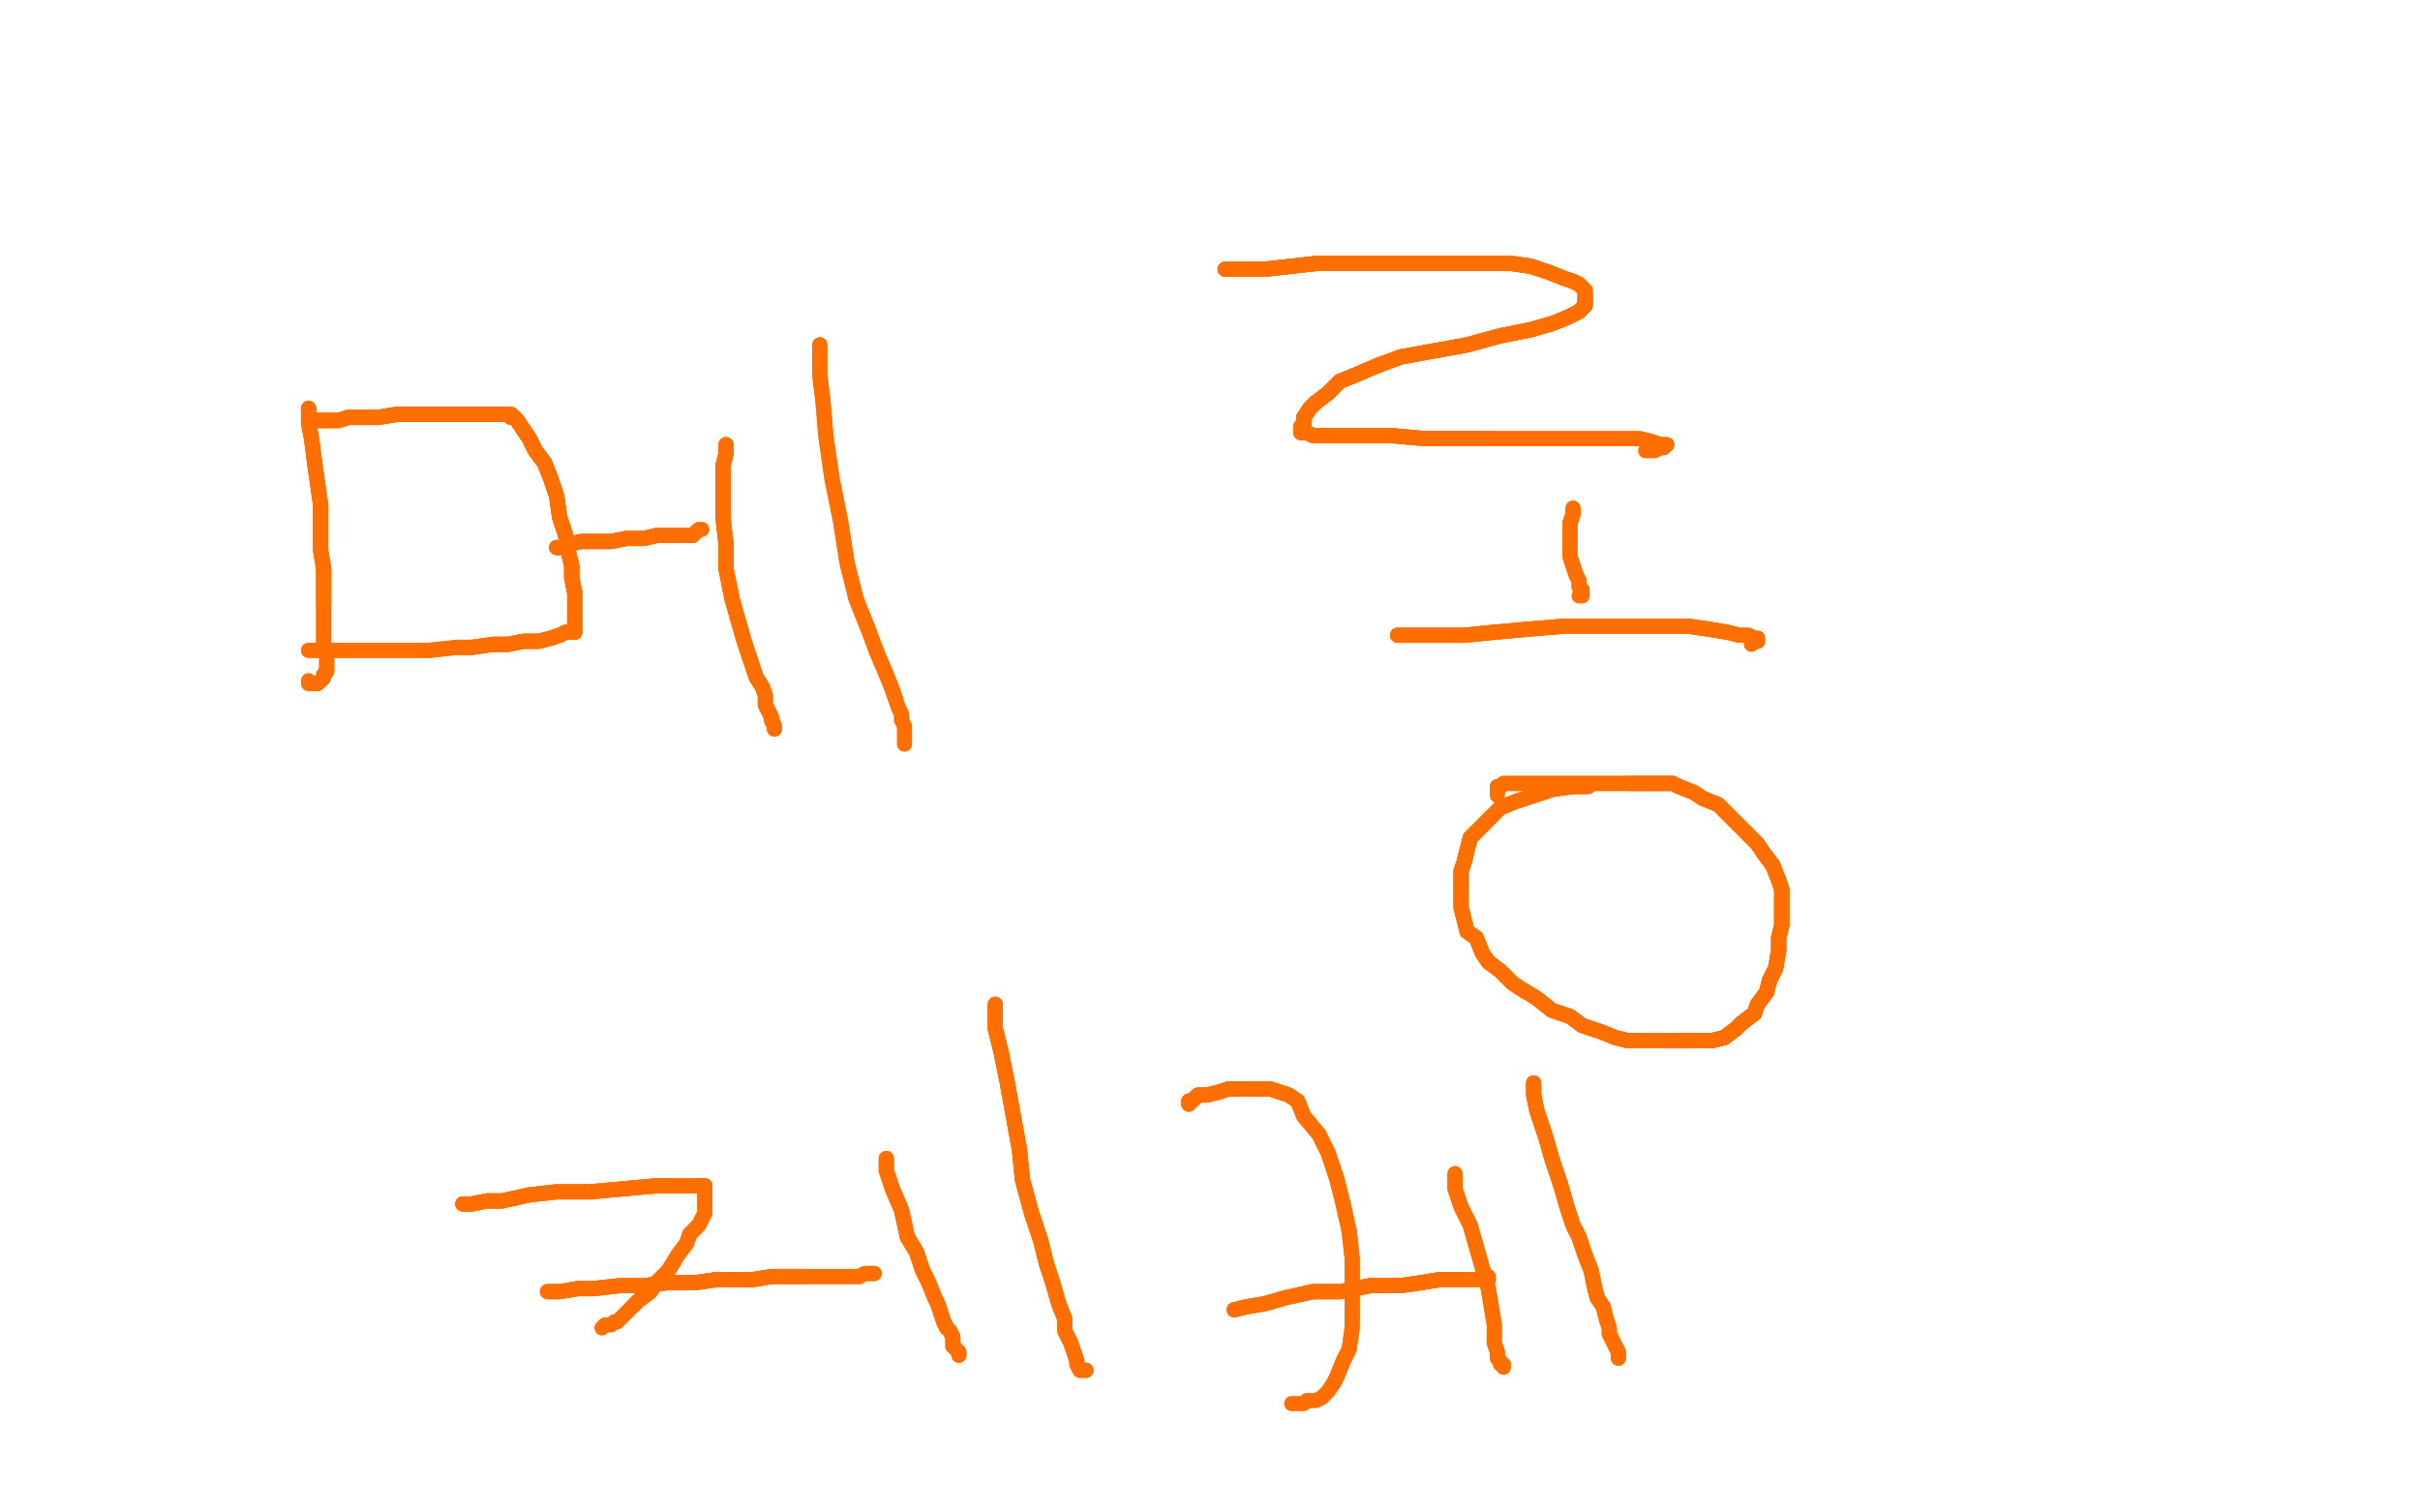 <?xml version="1.0" standalone="no"?>
<!DOCTYPE svg PUBLIC "-//W3C//DTD SVG 1.1//EN"
"http://www.w3.org/Graphics/SVG/1.1/DTD/svg11.dtd">

<svg width="800" height="500" version="1.1" xmlns="http://www.w3.org/2000/svg" xmlns:xlink="http://www.w3.org/1999/xlink" style="stroke-antialiasing: false"><desc>This SVG has been created on https://colorillo.com/</desc><rect x='0' y='0' width='800' height='500' style='fill: rgb(255,255,255); stroke-width:0' /><polyline points="102,135 102,136 102,137 102,138 102,140 103,145 104,153 105,160 106,167 106,175 106,182 107,188 107,195 107,199" style="fill: none; stroke: #ff6f00; stroke-width: 5; stroke-linejoin: round; stroke-linecap: round; stroke-antialiasing: false; stroke-antialias: 0; opacity: 1.0"/>
<polyline points="102,135 102,136 102,137 102,138 102,140 103,145 104,153 105,160 106,167 106,175 106,182 107,188 107,195 107,199 107,203 107,207 107,211 107,213 108,215 108,217 108,218 108,221 108,222 107,223 107,224 106,225" style="fill: none; stroke: #ff6f00; stroke-width: 5; stroke-linejoin: round; stroke-linecap: round; stroke-antialiasing: false; stroke-antialias: 0; opacity: 1.0"/>
<polyline points="102,135 102,136 102,137 102,138 102,140 103,145 104,153 105,160 106,167 106,175 106,182 107,188 107,195 107,199 107,203 107,207 107,211 107,213 108,215 108,217 108,218 108,221 108,222 107,223 107,224 106,225 105,226 104,226 103,226 102,226 102,225" style="fill: none; stroke: #ff6f00; stroke-width: 5; stroke-linejoin: round; stroke-linecap: round; stroke-antialiasing: false; stroke-antialias: 0; opacity: 1.0"/>
<polyline points="105,139 107,139 109,139 112,139 115,138 119,138 125,138 131,137 136,137 140,137 145,137 149,137 153,137 157,137" style="fill: none; stroke: #ff6f00; stroke-width: 5; stroke-linejoin: round; stroke-linecap: round; stroke-antialiasing: false; stroke-antialias: 0; opacity: 1.0"/>
<polyline points="105,139 107,139 109,139 112,139 115,138 119,138 125,138 131,137 136,137 140,137 145,137 149,137 153,137 157,137 162,137 164,137 167,137 169,137 169,138 170,138 171,139 173,142 175,145 177,149 180,153 182,158" style="fill: none; stroke: #ff6f00; stroke-width: 5; stroke-linejoin: round; stroke-linecap: round; stroke-antialiasing: false; stroke-antialias: 0; opacity: 1.0"/>
<polyline points="105,139 107,139 109,139 112,139 115,138 119,138 125,138 131,137 136,137 140,137 145,137 149,137 153,137 157,137 162,137 164,137 167,137 169,137 169,138 170,138 171,139 173,142 175,145 177,149 180,153 182,158 184,164 185,171 187,177 188,183 189,187 189,191 190,196 190,199 190,202 190,204 190,205 190,207" style="fill: none; stroke: #ff6f00; stroke-width: 5; stroke-linejoin: round; stroke-linecap: round; stroke-antialiasing: false; stroke-antialias: 0; opacity: 1.0"/>
<polyline points="105,139 107,139 109,139 112,139 115,138 119,138 125,138 131,137 136,137 140,137 145,137 149,137 153,137 157,137 162,137 164,137 167,137 169,137 169,138 170,138 171,139 173,142 175,145 177,149 180,153 182,158 184,164 185,171 187,177 188,183 189,187 189,191 190,196 190,199 190,202 190,204 190,205 190,207 190,208 190,209 189,209 187,209 185,210 182,211 178,212 173,212 168,213 163,213 156,214 151,214" style="fill: none; stroke: #ff6f00; stroke-width: 5; stroke-linejoin: round; stroke-linecap: round; stroke-antialiasing: false; stroke-antialias: 0; opacity: 1.0"/>
<polyline points="169,138 170,138 171,139 173,142 175,145 177,149 180,153 182,158 184,164 185,171 187,177 188,183 189,187 189,191 190,196 190,199 190,202 190,204 190,205 190,207 190,208 190,209 189,209 187,209 185,210 182,211 178,212 173,212 168,213 163,213 156,214 151,214 142,215 136,215 126,215 119,215 114,215 108,215 105,215 103,215 102,215" style="fill: none; stroke: #ff6f00; stroke-width: 5; stroke-linejoin: round; stroke-linecap: round; stroke-antialiasing: false; stroke-antialias: 0; opacity: 1.0"/>
<polyline points="169,138 170,138 171,139 173,142 175,145 177,149 180,153 182,158 184,164 185,171 187,177 188,183 189,187 189,191 190,196 190,199 190,202 190,204 190,205 190,207 190,208 190,209 189,209 187,209 185,210 182,211 178,212 173,212 168,213 163,213 156,214 151,214 142,215 136,215 126,215 119,215 114,215 108,215 105,215 103,215 102,215" style="fill: none; stroke: #ff6f00; stroke-width: 5; stroke-linejoin: round; stroke-linecap: round; stroke-antialiasing: false; stroke-antialias: 0; opacity: 1.0"/>
<polyline points="184,181 185,181 186,181 188,180 192,179 196,179 202,179 207,178 213,178 217,177 221,177 224,177 225,177 226,177" style="fill: none; stroke: #ff6f00; stroke-width: 5; stroke-linejoin: round; stroke-linecap: round; stroke-antialiasing: false; stroke-antialias: 0; opacity: 1.0"/>
<polyline points="184,181 185,181 186,181 188,180 192,179 196,179 202,179 207,178 213,178 217,177 221,177 224,177 225,177 226,177 227,177 228,177 229,177 230,176" style="fill: none; stroke: #ff6f00; stroke-width: 5; stroke-linejoin: round; stroke-linecap: round; stroke-antialiasing: false; stroke-antialias: 0; opacity: 1.0"/>
<polyline points="184,181 185,181 186,181 188,180 192,179 196,179 202,179 207,178 213,178 217,177 221,177 224,177 225,177 226,177 227,177 228,177 229,177 230,176 231,175 232,175" style="fill: none; stroke: #ff6f00; stroke-width: 5; stroke-linejoin: round; stroke-linecap: round; stroke-antialiasing: false; stroke-antialias: 0; opacity: 1.0"/>
<polyline points="240,147 240,148 240,150 239,154 239,159 239,164 239,171 240,180 240,188 242,198 244,205 246,212 248,218" style="fill: none; stroke: #ff6f00; stroke-width: 5; stroke-linejoin: round; stroke-linecap: round; stroke-antialiasing: false; stroke-antialias: 0; opacity: 1.0"/>
<polyline points="240,147 240,148 240,150 239,154 239,159 239,164 239,171 240,180 240,188 242,198 244,205 246,212 248,218 250,224 252,227 253,230 253,233 254,235 255,237 255,238 256,240 256,241" style="fill: none; stroke: #ff6f00; stroke-width: 5; stroke-linejoin: round; stroke-linecap: round; stroke-antialiasing: false; stroke-antialias: 0; opacity: 1.0"/>
<polyline points="240,147 240,148 240,150 239,154 239,159 239,164 239,171 240,180 240,188 242,198 244,205 246,212 248,218 250,224 252,227 253,230 253,233 254,235 255,237 255,238 256,240 256,241" style="fill: none; stroke: #ff6f00; stroke-width: 5; stroke-linejoin: round; stroke-linecap: round; stroke-antialiasing: false; stroke-antialias: 0; opacity: 1.0"/>
<polyline points="271,114 271,117 271,124 272,132 273,144 275,158 278,173 280,186 283,198 287,208 290,216 293,223 295,228 296,231" style="fill: none; stroke: #ff6f00; stroke-width: 5; stroke-linejoin: round; stroke-linecap: round; stroke-antialiasing: false; stroke-antialias: 0; opacity: 1.0"/>
<polyline points="271,114 271,117 271,124 272,132 273,144 275,158 278,173 280,186 283,198 287,208 290,216 293,223 295,228 296,231 297,234 298,236 298,238 299,240 299,242 299,243 299,245 299,246" style="fill: none; stroke: #ff6f00; stroke-width: 5; stroke-linejoin: round; stroke-linecap: round; stroke-antialiasing: false; stroke-antialias: 0; opacity: 1.0"/>
<polyline points="405,89 406,89 407,89 411,89 418,89 427,88 436,87 447,87 458,87 470,87 481,87 491,87 499,87 506,88" style="fill: none; stroke: #ff6f00; stroke-width: 5; stroke-linejoin: round; stroke-linecap: round; stroke-antialiasing: false; stroke-antialias: 0; opacity: 1.0"/>
<polyline points="405,89 406,89 407,89 411,89 418,89 427,88 436,87 447,87 458,87 470,87 481,87 491,87 499,87 506,88 512,90 517,92 520,93 522,94 524,96 524,97 524,98 524,99 524,100 524,101 522,103 518,105" style="fill: none; stroke: #ff6f00; stroke-width: 5; stroke-linejoin: round; stroke-linecap: round; stroke-antialiasing: false; stroke-antialias: 0; opacity: 1.0"/>
<polyline points="405,89 406,89 407,89 411,89 418,89 427,88 436,87 447,87 458,87 470,87 481,87 491,87 499,87 506,88 512,90 517,92 520,93 522,94 524,96 524,97 524,98 524,99 524,100 524,101 522,103 518,105 513,107 506,109 496,111 485,114 474,116 463,118 455,121 448,124 443,126 439,130 435,133 433,135 431,138" style="fill: none; stroke: #ff6f00; stroke-width: 5; stroke-linejoin: round; stroke-linecap: round; stroke-antialiasing: false; stroke-antialias: 0; opacity: 1.0"/>
<polyline points="418,89 427,88 436,87 447,87 458,87 470,87 481,87 491,87 499,87 506,88 512,90 517,92 520,93 522,94 524,96 524,97 524,98 524,99 524,100 524,101 522,103 518,105 513,107 506,109 496,111 485,114 474,116 463,118 455,121 448,124 443,126 439,130 435,133 433,135 431,138 431,140 430,141 430,142 430,143 432,143 434,144 437,144 443,144 450,144 460,144 471,145 483,145 494,145" style="fill: none; stroke: #ff6f00; stroke-width: 5; stroke-linejoin: round; stroke-linecap: round; stroke-antialiasing: false; stroke-antialias: 0; opacity: 1.0"/>
<polyline points="524,98 524,99 524,100 524,101 522,103 518,105 513,107 506,109 496,111 485,114 474,116 463,118 455,121 448,124 443,126 439,130 435,133 433,135 431,138 431,140 430,141 430,142 430,143 432,143 434,144 437,144 443,144 450,144 460,144 471,145 483,145 494,145 503,145 513,145 520,145 532,145 538,145 542,145 546,146 549,147 550,147 551,147" style="fill: none; stroke: #ff6f00; stroke-width: 5; stroke-linejoin: round; stroke-linecap: round; stroke-antialiasing: false; stroke-antialias: 0; opacity: 1.0"/>
<polyline points="524,98 524,99 524,100 524,101 522,103 518,105 513,107 506,109 496,111 485,114 474,116 463,118 455,121 448,124 443,126 439,130 435,133 433,135 431,138 431,140 430,141 430,142 430,143 432,143 434,144 437,144 443,144 450,144 460,144 471,145 483,145 494,145 503,145 513,145 520,145 532,145 538,145 542,145 546,146 549,147 550,147 551,147 550,148 549,148 547,149 544,149" style="fill: none; stroke: #ff6f00; stroke-width: 5; stroke-linejoin: round; stroke-linecap: round; stroke-antialiasing: false; stroke-antialias: 0; opacity: 1.0"/>
<polyline points="520,168 520,170 519,173 519,176 519,179 519,184 520,187 521,190 522,192 522,194 523,195 523,196" style="fill: none; stroke: #ff6f00; stroke-width: 5; stroke-linejoin: round; stroke-linecap: round; stroke-antialiasing: false; stroke-antialias: 0; opacity: 1.0"/>
<polyline points="520,168 520,170 519,173 519,176 519,179 519,184 520,187 521,190 522,192 522,194 523,195 523,196 523,197 522,197" style="fill: none; stroke: #ff6f00; stroke-width: 5; stroke-linejoin: round; stroke-linecap: round; stroke-antialiasing: false; stroke-antialias: 0; opacity: 1.0"/>
<polyline points="462,210 465,210 469,210 476,210 484,210 494,209 505,208 517,207 528,207 539,207 550,207 558,207 565,208 571,209" style="fill: none; stroke: #ff6f00; stroke-width: 5; stroke-linejoin: round; stroke-linecap: round; stroke-antialiasing: false; stroke-antialias: 0; opacity: 1.0"/>
<polyline points="462,210 465,210 469,210 476,210 484,210 494,209 505,208 517,207 528,207 539,207 550,207 558,207 565,208 571,209 575,210 578,210 580,211 581,211 581,212" style="fill: none; stroke: #ff6f00; stroke-width: 5; stroke-linejoin: round; stroke-linecap: round; stroke-antialiasing: false; stroke-antialias: 0; opacity: 1.0"/>
<polyline points="462,210 465,210 469,210 476,210 484,210 494,209 505,208 517,207 528,207 539,207 550,207 558,207 565,208 571,209 575,210 578,210 580,211 581,211 581,212 580,212 579,213" style="fill: none; stroke: #ff6f00; stroke-width: 5; stroke-linejoin: round; stroke-linecap: round; stroke-antialiasing: false; stroke-antialias: 0; opacity: 1.0"/>
<polyline points="525,260 520,260 513,261 507,263 501,265 496,267 493,270 489,274 486,277 485,281 484,285 483,288 483,291 483,295" style="fill: none; stroke: #ff6f00; stroke-width: 5; stroke-linejoin: round; stroke-linecap: round; stroke-antialiasing: false; stroke-antialias: 0; opacity: 1.0"/>
<polyline points="525,260 520,260 513,261 507,263 501,265 496,267 493,270 489,274 486,277 485,281 484,285 483,288 483,291 483,295 483,300 484,304 485,308 488,310 490,315 492,318 496,321 500,325 503,327 508,330 513,334 519,336 523,339" style="fill: none; stroke: #ff6f00; stroke-width: 5; stroke-linejoin: round; stroke-linecap: round; stroke-antialiasing: false; stroke-antialias: 0; opacity: 1.0"/>
<polyline points="525,260 520,260 513,261 507,263 501,265 496,267 493,270 489,274 486,277 485,281 484,285 483,288 483,291 483,295 483,300 484,304 485,308 488,310 490,315 492,318 496,321 500,325 503,327 508,330 513,334 519,336 523,339 529,341 534,343 538,344 544,344 548,344 553,344 557,344 561,344 566,344 570,343 574,340 576,338 580,335" style="fill: none; stroke: #ff6f00; stroke-width: 5; stroke-linejoin: round; stroke-linecap: round; stroke-antialiasing: false; stroke-antialias: 0; opacity: 1.0"/>
<polyline points="493,270 489,274 486,277 485,281 484,285 483,288 483,291 483,295 483,300 484,304 485,308 488,310 490,315 492,318 496,321 500,325 503,327 508,330 513,334 519,336 523,339 529,341 534,343 538,344 544,344 548,344 553,344 557,344 561,344 566,344 570,343 574,340 576,338 580,335 581,332 584,328 585,324 587,320 588,314 588,310 589,306 589,301 589,297 589,294 588,291 586,286 583,282" style="fill: none; stroke: #ff6f00; stroke-width: 5; stroke-linejoin: round; stroke-linecap: round; stroke-antialiasing: false; stroke-antialias: 0; opacity: 1.0"/>
<polyline points="523,339 529,341 534,343 538,344 544,344 548,344 553,344 557,344 561,344 566,344 570,343 574,340 576,338 580,335 581,332 584,328 585,324 587,320 588,314 588,310 589,306 589,301 589,297 589,294 588,291 586,286 583,282 581,279 577,275 572,270 568,266 563,264 560,262 555,260 553,259 550,259 548,259 545,259 542,259 538,259" style="fill: none; stroke: #ff6f00; stroke-width: 5; stroke-linejoin: round; stroke-linecap: round; stroke-antialiasing: false; stroke-antialias: 0; opacity: 1.0"/>
<polyline points="553,344 557,344 561,344 566,344 570,343 574,340 576,338 580,335 581,332 584,328 585,324 587,320 588,314 588,310 589,306 589,301 589,297 589,294 588,291 586,286 583,282 581,279 577,275 572,270 568,266 563,264 560,262 555,260 553,259 550,259 548,259 545,259 542,259 538,259 533,259 529,259 525,259 519,259 514,259 508,259 504,259 501,259 499,259 497,259 496,260 495,260 495,261" style="fill: none; stroke: #ff6f00; stroke-width: 5; stroke-linejoin: round; stroke-linecap: round; stroke-antialiasing: false; stroke-antialias: 0; opacity: 1.0"/>
<polyline points="553,344 557,344 561,344 566,344 570,343 574,340 576,338 580,335 581,332 584,328 585,324 587,320 588,314 588,310 589,306 589,301 589,297 589,294 588,291 586,286 583,282 581,279 577,275 572,270 568,266 563,264 560,262 555,260 553,259 550,259 548,259 545,259 542,259 538,259 533,259 529,259 525,259 519,259 514,259 508,259 504,259 501,259 499,259 497,259 496,260 495,260 495,261 495,262 495,263" style="fill: none; stroke: #ff6f00; stroke-width: 5; stroke-linejoin: round; stroke-linecap: round; stroke-antialiasing: false; stroke-antialias: 0; opacity: 1.0"/>
<polyline points="153,398 154,398 156,398 161,397 166,397 175,395 184,394 195,394 206,393 217,392 226,392 230,392 232,392 233,392" style="fill: none; stroke: #ff6f00; stroke-width: 5; stroke-linejoin: round; stroke-linecap: round; stroke-antialiasing: false; stroke-antialias: 0; opacity: 1.0"/>
<polyline points="153,398 154,398 156,398 161,397 166,397 175,395 184,394 195,394 206,393 217,392 226,392 230,392 232,392 233,392 233,394 233,396 233,398 233,401 231,405 228,408 227,411 224,415 221,420 217,424 215,427 211,430 209,432" style="fill: none; stroke: #ff6f00; stroke-width: 5; stroke-linejoin: round; stroke-linecap: round; stroke-antialiasing: false; stroke-antialias: 0; opacity: 1.0"/>
<polyline points="153,398 154,398 156,398 161,397 166,397 175,395 184,394 195,394 206,393 217,392 226,392 230,392 232,392 233,392 233,394 233,396 233,398 233,401 231,405 228,408 227,411 224,415 221,420 217,424 215,427 211,430 209,432 207,434 206,435 205,436 204,437 203,437 202,438 200,438 199,439" style="fill: none; stroke: #ff6f00; stroke-width: 5; stroke-linejoin: round; stroke-linecap: round; stroke-antialiasing: false; stroke-antialias: 0; opacity: 1.0"/>
<polyline points="181,427 185,427 191,426 196,426 205,425 213,425 221,424 230,424 237,423 242,423 249,423 255,422 260,422 266,422" style="fill: none; stroke: #ff6f00; stroke-width: 5; stroke-linejoin: round; stroke-linecap: round; stroke-antialiasing: false; stroke-antialias: 0; opacity: 1.0"/>
<polyline points="181,427 185,427 191,426 196,426 205,425 213,425 221,424 230,424 237,423 242,423 249,423 255,422 260,422 266,422 271,422 276,422 280,422 284,422 286,421 289,421" style="fill: none; stroke: #ff6f00; stroke-width: 5; stroke-linejoin: round; stroke-linecap: round; stroke-antialiasing: false; stroke-antialias: 0; opacity: 1.0"/>
<polyline points="181,427 185,427 191,426 196,426 205,425 213,425 221,424 230,424 237,423 242,423 249,423 255,422 260,422 266,422 271,422 276,422 280,422 284,422 286,421 289,421" style="fill: none; stroke: #ff6f00; stroke-width: 5; stroke-linejoin: round; stroke-linecap: round; stroke-antialiasing: false; stroke-antialias: 0; opacity: 1.0"/>
<polyline points="293,383 293,384 293,387 295,393 298,400 300,409 303,414 305,420 307,424 309,429 310,431 311,434 312,437 313,439" style="fill: none; stroke: #ff6f00; stroke-width: 5; stroke-linejoin: round; stroke-linecap: round; stroke-antialiasing: false; stroke-antialias: 0; opacity: 1.0"/>
<polyline points="293,383 293,384 293,387 295,393 298,400 300,409 303,414 305,420 307,424 309,429 310,431 311,434 312,437 313,439 314,440 315,442 315,444 315,445 316,446 317,447 317,448" style="fill: none; stroke: #ff6f00; stroke-width: 5; stroke-linejoin: round; stroke-linecap: round; stroke-antialiasing: false; stroke-antialias: 0; opacity: 1.0"/>
<polyline points="293,383 293,384 293,387 295,393 298,400 300,409 303,414 305,420 307,424 309,429 310,431 311,434 312,437 313,439 314,440 315,442 315,444 315,445 316,446 317,447 317,448" style="fill: none; stroke: #ff6f00; stroke-width: 5; stroke-linejoin: round; stroke-linecap: round; stroke-antialiasing: false; stroke-antialias: 0; opacity: 1.0"/>
<polyline points="329,332 329,334 329,340 331,348 333,358 335,369 337,380 338,390 341,401 344,410 346,418 348,424 350,431 352,436" style="fill: none; stroke: #ff6f00; stroke-width: 5; stroke-linejoin: round; stroke-linecap: round; stroke-antialiasing: false; stroke-antialias: 0; opacity: 1.0"/>
<polyline points="329,332 329,334 329,340 331,348 333,358 335,369 337,380 338,390 341,401 344,410 346,418 348,424 350,431 352,436 352,440 354,444 355,447 356,450 356,451 357,453 358,453 359,453" style="fill: none; stroke: #ff6f00; stroke-width: 5; stroke-linejoin: round; stroke-linecap: round; stroke-antialiasing: false; stroke-antialias: 0; opacity: 1.0"/>
<polyline points="329,332 329,334 329,340 331,348 333,358 335,369 337,380 338,390 341,401 344,410 346,418 348,424 350,431 352,436 352,440 354,444 355,447 356,450 356,451 357,453 358,453 359,453" style="fill: none; stroke: #ff6f00; stroke-width: 5; stroke-linejoin: round; stroke-linecap: round; stroke-antialiasing: false; stroke-antialias: 0; opacity: 1.0"/>
<polyline points="393,365 393,364 394,364 395,363 396,362 399,362 403,361 406,360 412,360 417,360 420,360 426,362 429,364 431,369" style="fill: none; stroke: #ff6f00; stroke-width: 5; stroke-linejoin: round; stroke-linecap: round; stroke-antialiasing: false; stroke-antialias: 0; opacity: 1.0"/>
<polyline points="393,365 393,364 394,364 395,363 396,362 399,362 403,361 406,360 412,360 417,360 420,360 426,362 429,364 431,369 436,375 439,381 442,390 444,398 446,407 447,416 447,425 447,433 447,439 446,446 444,450 442,455 441,457" style="fill: none; stroke: #ff6f00; stroke-width: 5; stroke-linejoin: round; stroke-linecap: round; stroke-antialiasing: false; stroke-antialias: 0; opacity: 1.0"/>
<polyline points="393,365 393,364 394,364 395,363 396,362 399,362 403,361 406,360 412,360 417,360 420,360 426,362 429,364 431,369 436,375 439,381 442,390 444,398 446,407 447,416 447,425 447,433 447,439 446,446 444,450 442,455 441,457 439,460 437,462 435,463 433,463 432,463 431,464 430,464 429,464 427,464" style="fill: none; stroke: #ff6f00; stroke-width: 5; stroke-linejoin: round; stroke-linecap: round; stroke-antialiasing: false; stroke-antialias: 0; opacity: 1.0"/>
<polyline points="408,433 412,432 418,431 425,429 434,427 443,427 453,425 463,425 470,424 476,423 479,423 482,423 483,423 484,423" style="fill: none; stroke: #ff6f00; stroke-width: 5; stroke-linejoin: round; stroke-linecap: round; stroke-antialiasing: false; stroke-antialias: 0; opacity: 1.0"/>
<polyline points="408,433 412,432 418,431 425,429 434,427 443,427 453,425 463,425 470,424 476,423 479,423 482,423 483,423 484,423 486,423 488,423 489,423 490,423 491,423 492,423" style="fill: none; stroke: #ff6f00; stroke-width: 5; stroke-linejoin: round; stroke-linecap: round; stroke-antialiasing: false; stroke-antialias: 0; opacity: 1.0"/>
<polyline points="408,433 412,432 418,431 425,429 434,427 443,427 453,425 463,425 470,424 476,423 479,423 482,423 483,423 484,423 486,423 488,423 489,423 490,423 491,423 492,423 492,422" style="fill: none; stroke: #ff6f00; stroke-width: 5; stroke-linejoin: round; stroke-linecap: round; stroke-antialiasing: false; stroke-antialias: 0; opacity: 1.0"/>
<polyline points="481,388 481,390 481,393 483,399 486,405 488,412 490,419 492,426 493,432 494,438 494,441 494,444 495,447 495,449" style="fill: none; stroke: #ff6f00; stroke-width: 5; stroke-linejoin: round; stroke-linecap: round; stroke-antialiasing: false; stroke-antialias: 0; opacity: 1.0"/>
<polyline points="481,388 481,390 481,393 483,399 486,405 488,412 490,419 492,426 493,432 494,438 494,441 494,444 495,447 495,449 496,450 496,451 497,451 497,452" style="fill: none; stroke: #ff6f00; stroke-width: 5; stroke-linejoin: round; stroke-linecap: round; stroke-antialiasing: false; stroke-antialias: 0; opacity: 1.0"/>
<polyline points="507,358 507,359 507,362 508,367 511,376 513,383 516,392 518,399 520,405 522,409 524,415 526,420 527,425 528,429" style="fill: none; stroke: #ff6f00; stroke-width: 5; stroke-linejoin: round; stroke-linecap: round; stroke-antialiasing: false; stroke-antialias: 0; opacity: 1.0"/>
<polyline points="507,358 507,359 507,362 508,367 511,376 513,383 516,392 518,399 520,405 522,409 524,415 526,420 527,425 528,429 530,432 531,436 532,439 532,441 533,443 534,445 535,447 535,448 535,449" style="fill: none; stroke: #ff6f00; stroke-width: 5; stroke-linejoin: round; stroke-linecap: round; stroke-antialiasing: false; stroke-antialias: 0; opacity: 1.0"/>
<polyline points="507,358 507,359 507,362 508,367 511,376 513,383 516,392 518,399 520,405 522,409 524,415 526,420 527,425 528,429 530,432 531,436 532,439 532,441 533,443 534,445 535,447 535,448 535,449" style="fill: none; stroke: #ff6f00; stroke-width: 5; stroke-linejoin: round; stroke-linecap: round; stroke-antialiasing: false; stroke-antialias: 0; opacity: 1.0"/>
</svg>
